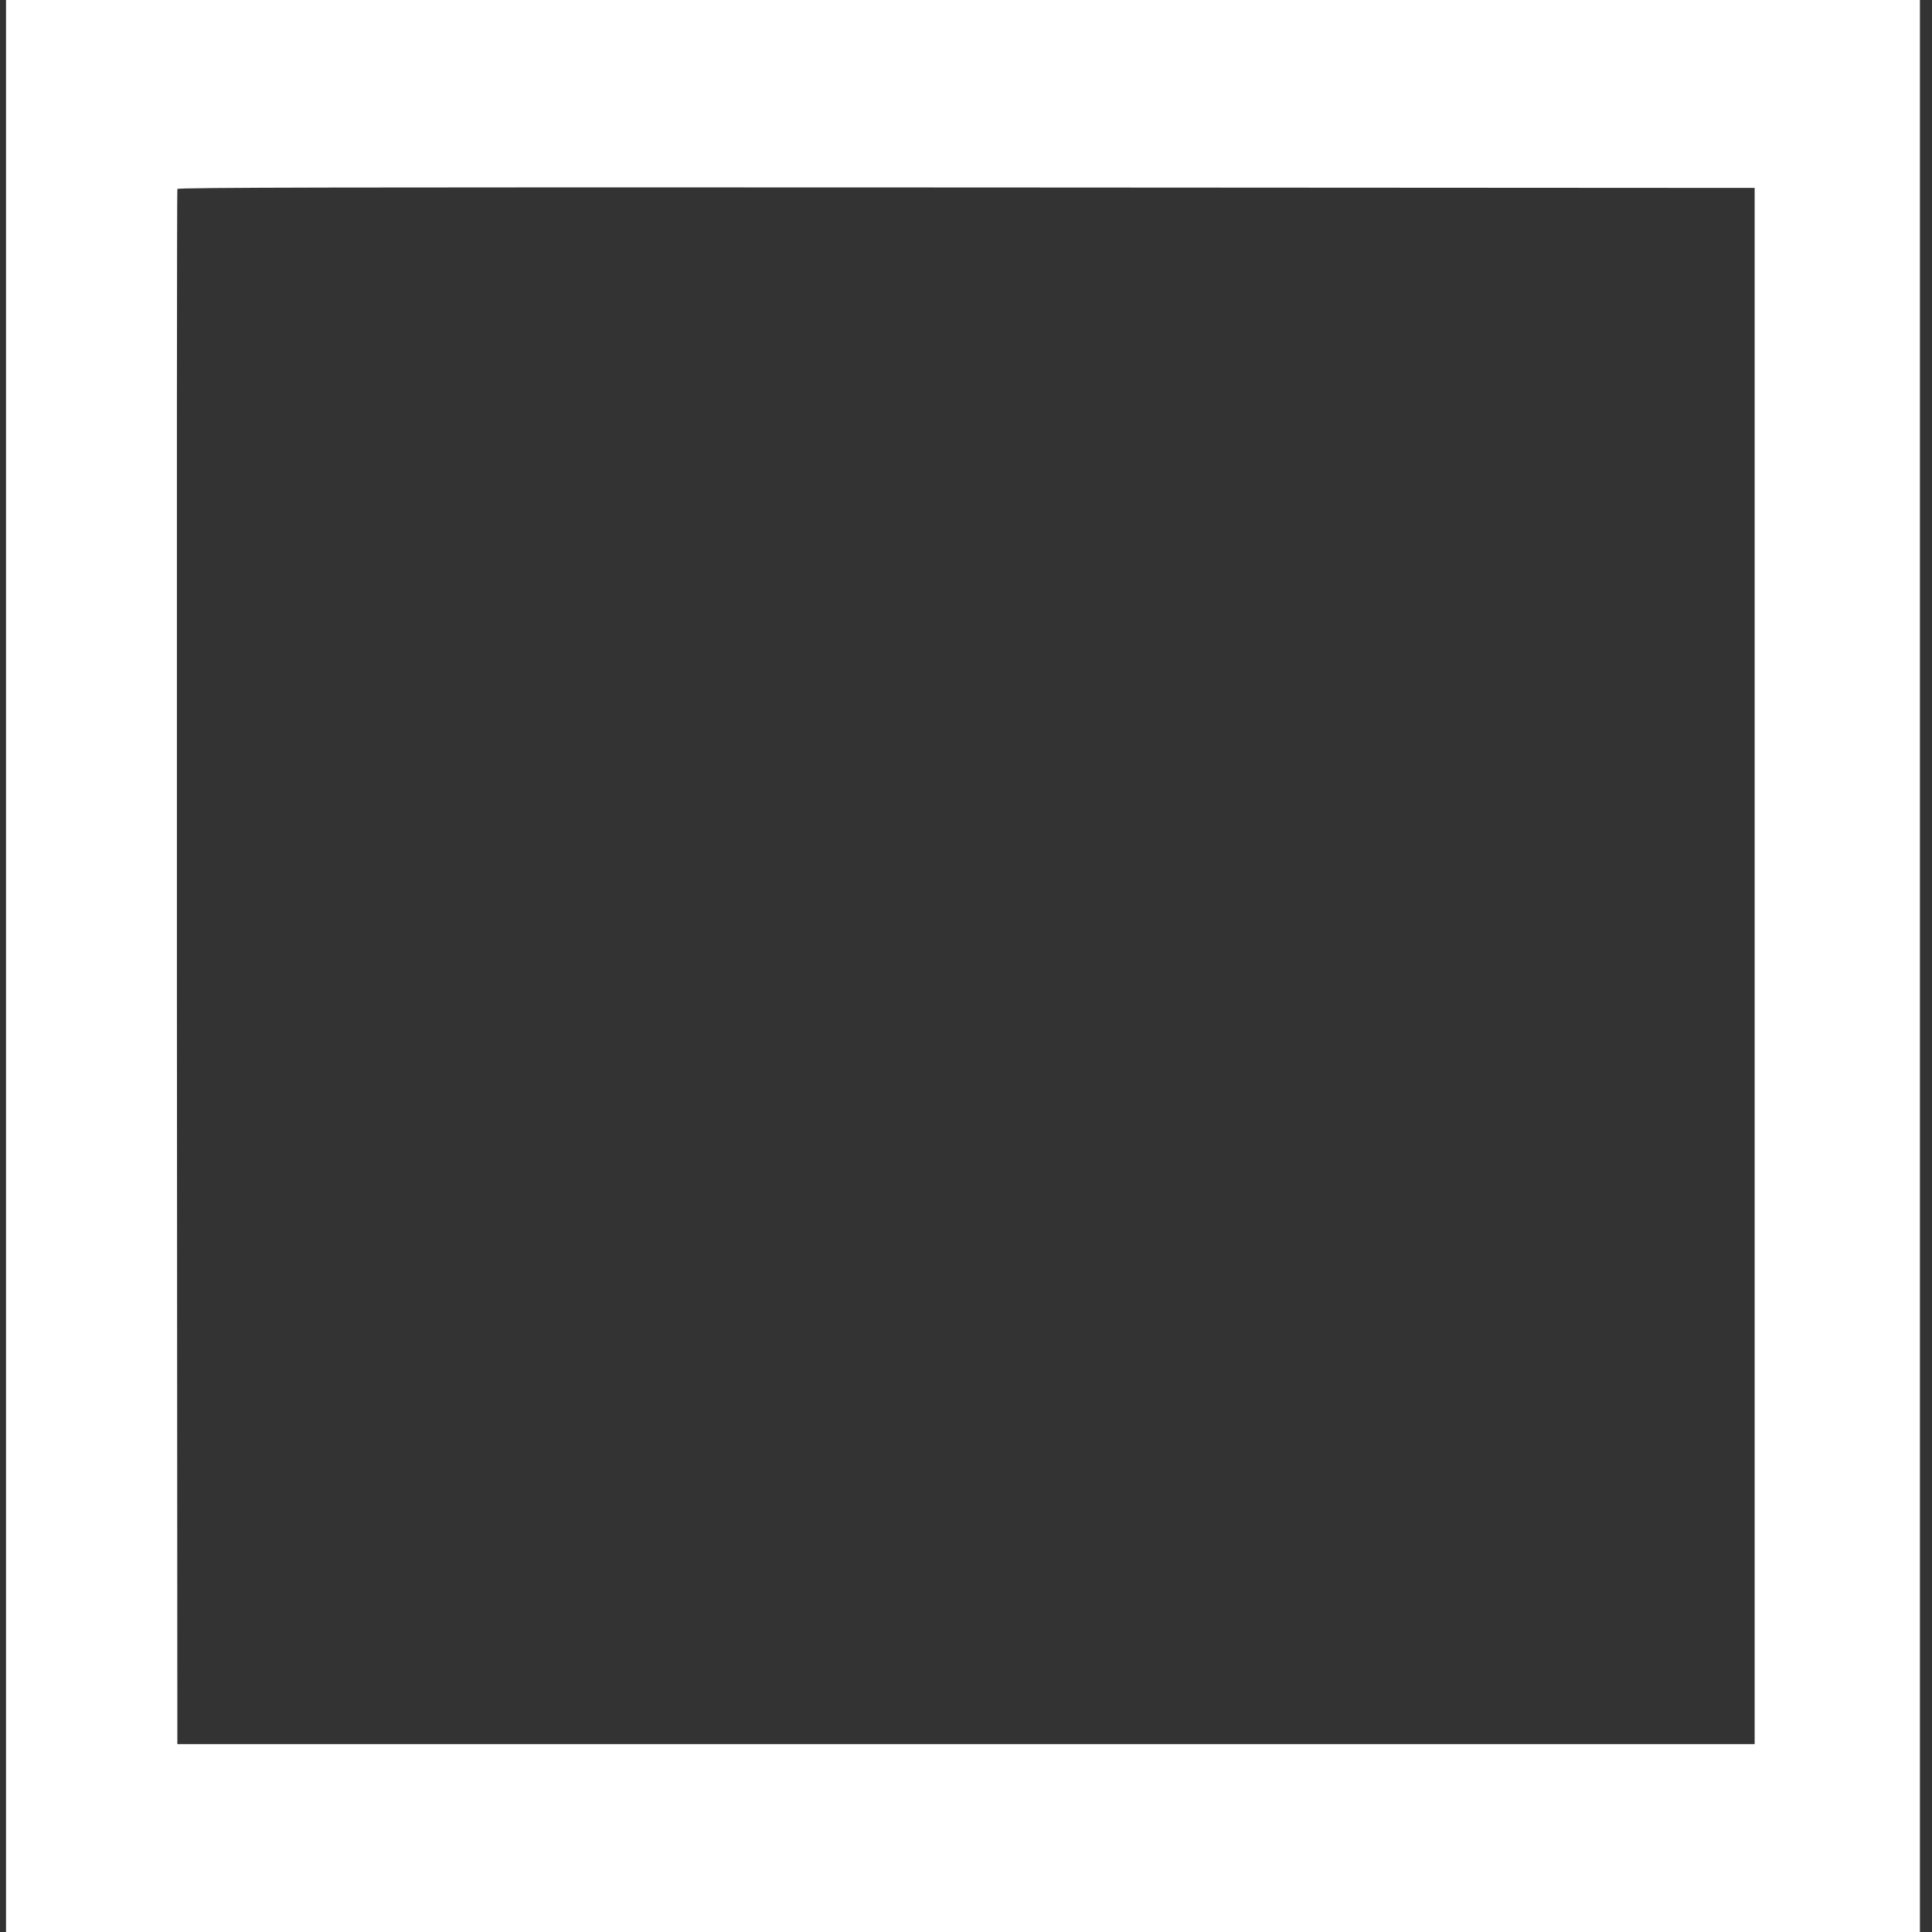 <?xml version="1.0" standalone="no"?>
<!DOCTYPE svg PUBLIC "-//W3C//DTD SVG 20010904//EN"
 "http://www.w3.org/TR/2001/REC-SVG-20010904/DTD/svg10.dtd">
<svg version="1.0" xmlns="http://www.w3.org/2000/svg"
 width="1280pt" height="1280pt" viewBox="0 0 1280 1280"
 preserveAspectRatio="xMidYMid meet">
<rect x="0" y="0" width="1280" height="1280" fill="#333333" stroke="none"/>
<g transform="translate(0,1280) scale(0.1,-0.1)"
fill="#ffffff" stroke="none">
<path d="M40 6400 l0 -6400 6340 0 6340 0 0 6400 0 6400 -6340 0 -6340 0 0
-6400z m11585 0 l0 -5155 -5225 0 -5225 0 -3 5145 c-1 2830 0 5151 3 5158 3
10 1054 12 5227 10 l5223 -3 0 -5155z"/>
</g>
</svg>
